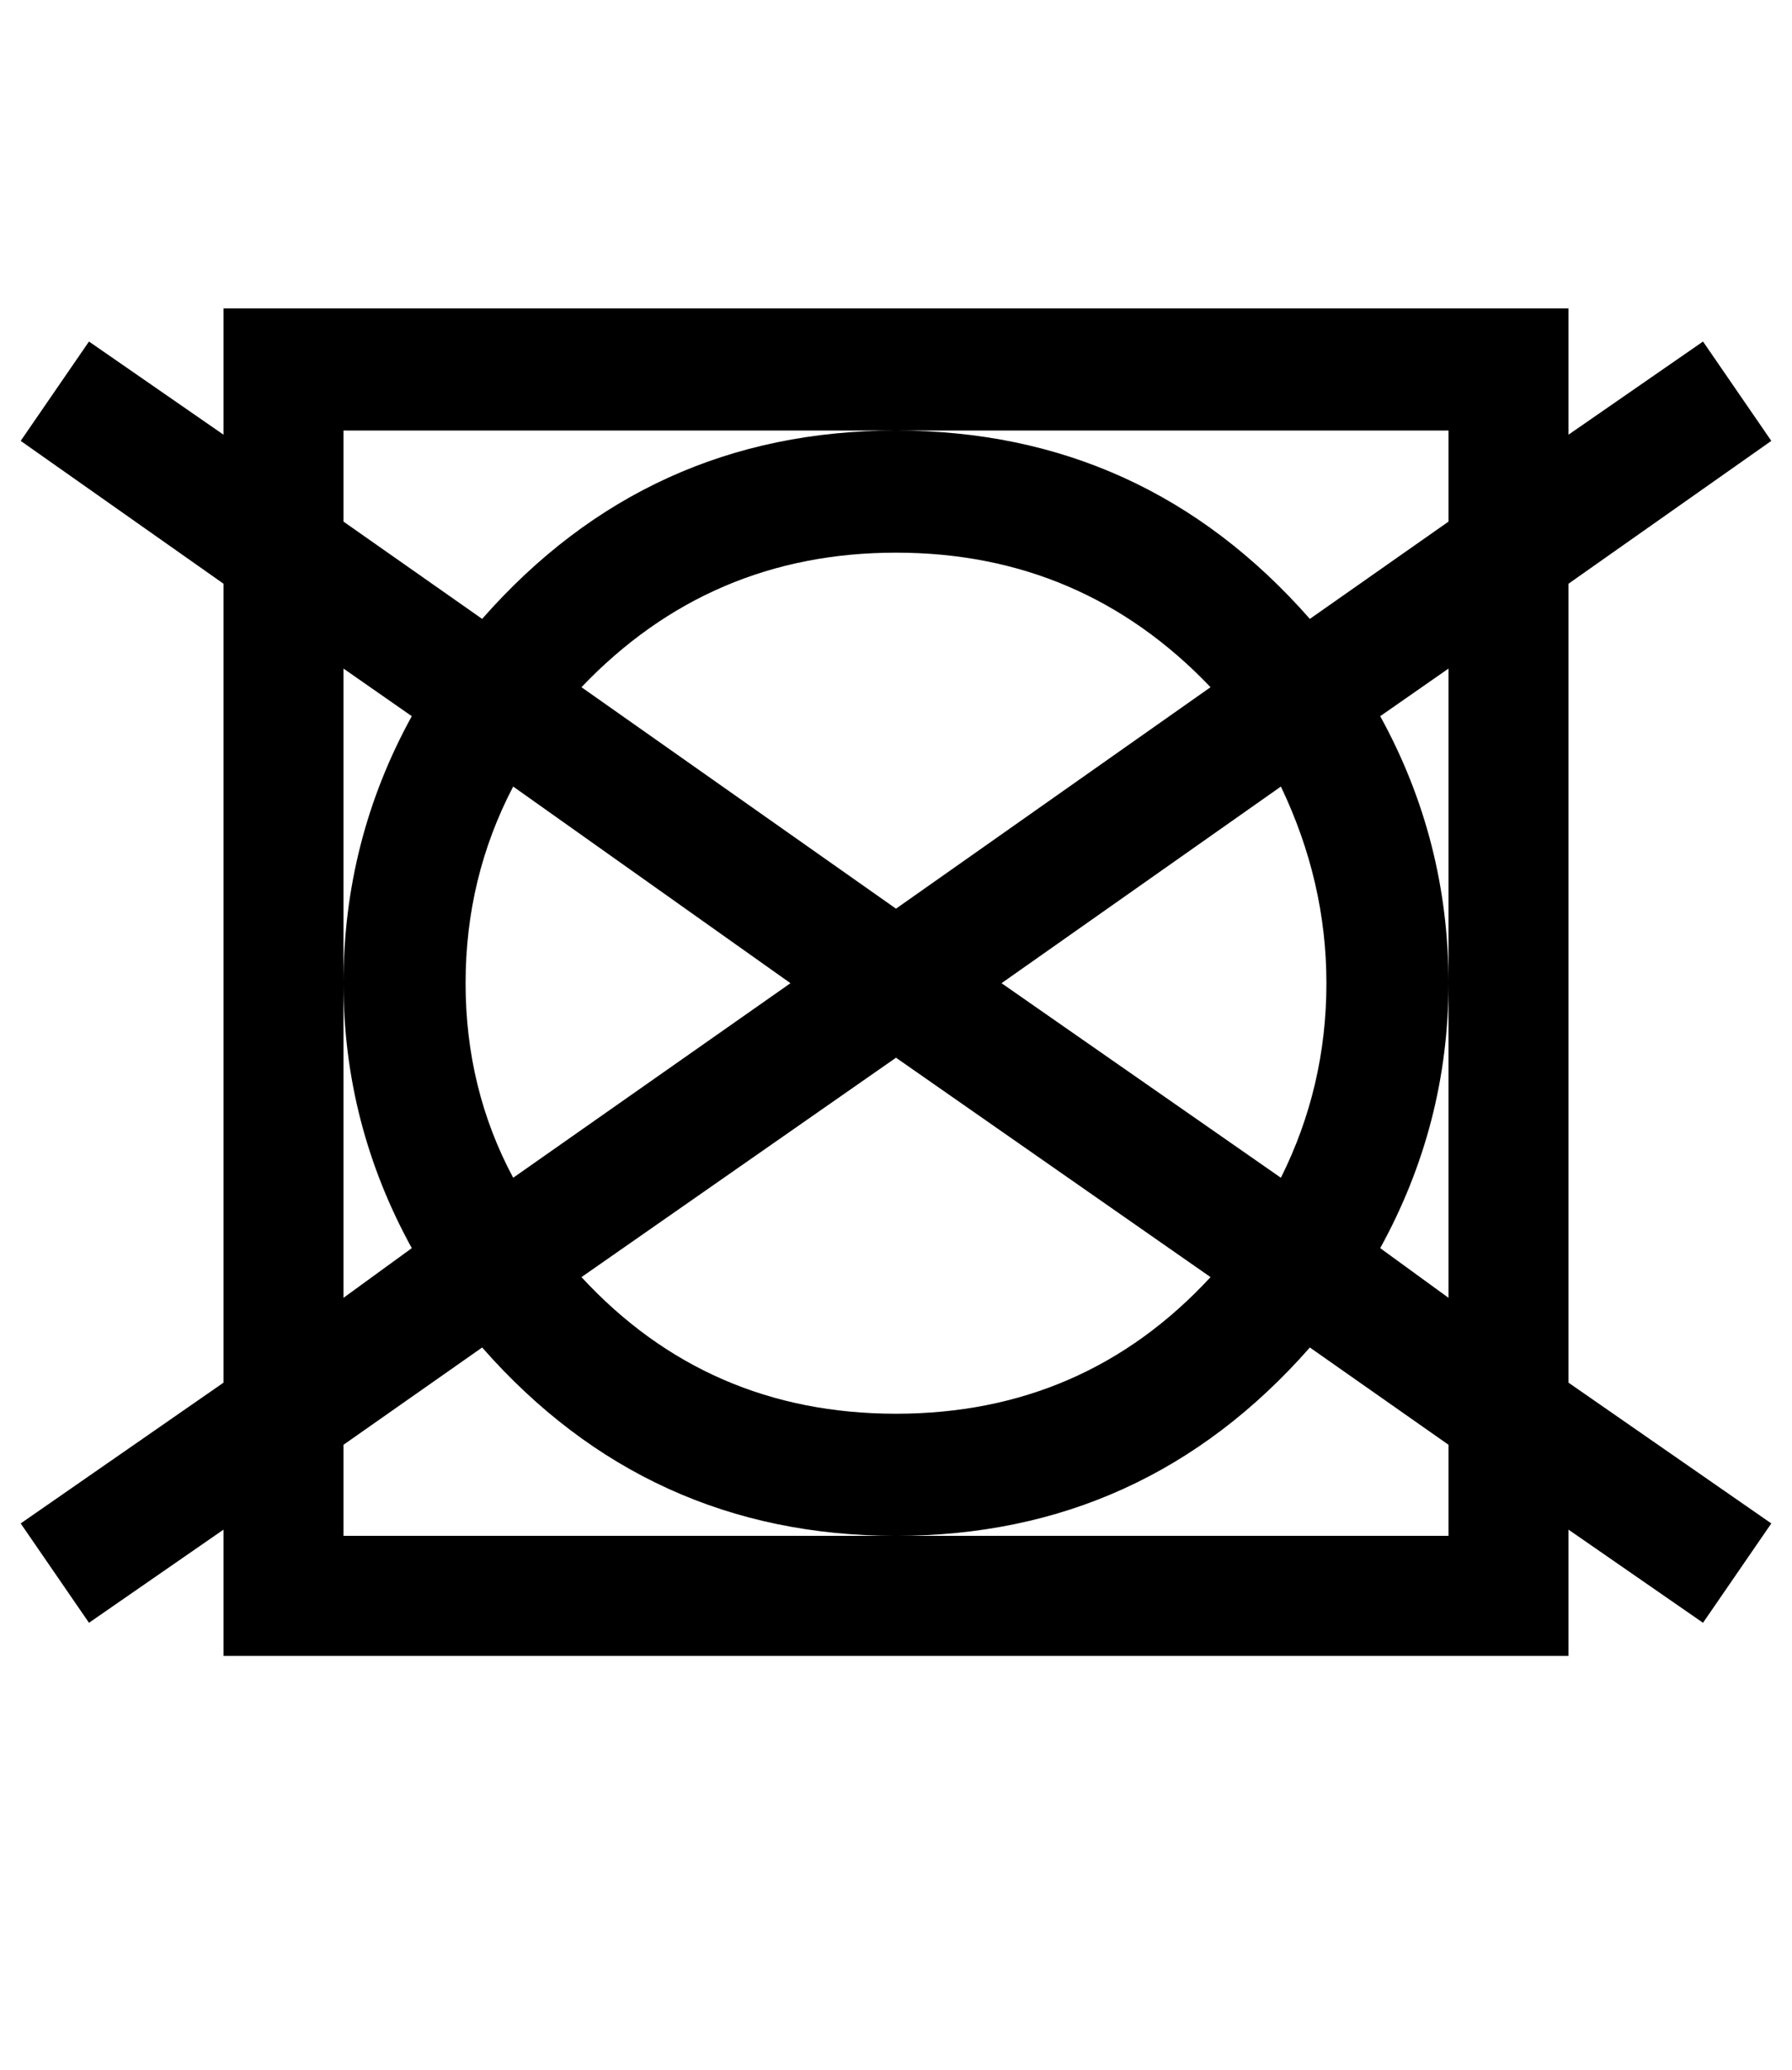 <svg viewBox="-23 0 866 1000" xmlns="http://www.w3.org/2000/svg">
   <path d="M735 282v386l98 68l-33 48l-65 -45v61h-650v-61l-65 45l-33 -48l98 -68v-386l-98 -69l33 -48l65 45v-61h650v61l65 -45l33 48zM143 742h534v-44l-67 -47q-80 91 -200 91t-200 -91l-67 47v44zM143 627l33 -24q-33 -60 -33 -128q0 -69 33 -129l-33 -23v304zM143 252l67 47
q80 -91 200 -91t200 91l67 -47v-44h-534v44zM202 475q0 51 23 94l134 -94l-134 -95q-23 44 -23 95zM258 617q61 66 152 66t152 -66l-152 -106zM258 332l152 107l152 -107q-62 -65 -152 -65t-152 65zM461 475l135 94q22 -44 22 -94q0 -49 -22 -95zM644 603l33 24v-304l-33 23
q33 60 33 129q0 68 -33 128z" fill="currentColor"></path>
</svg>
